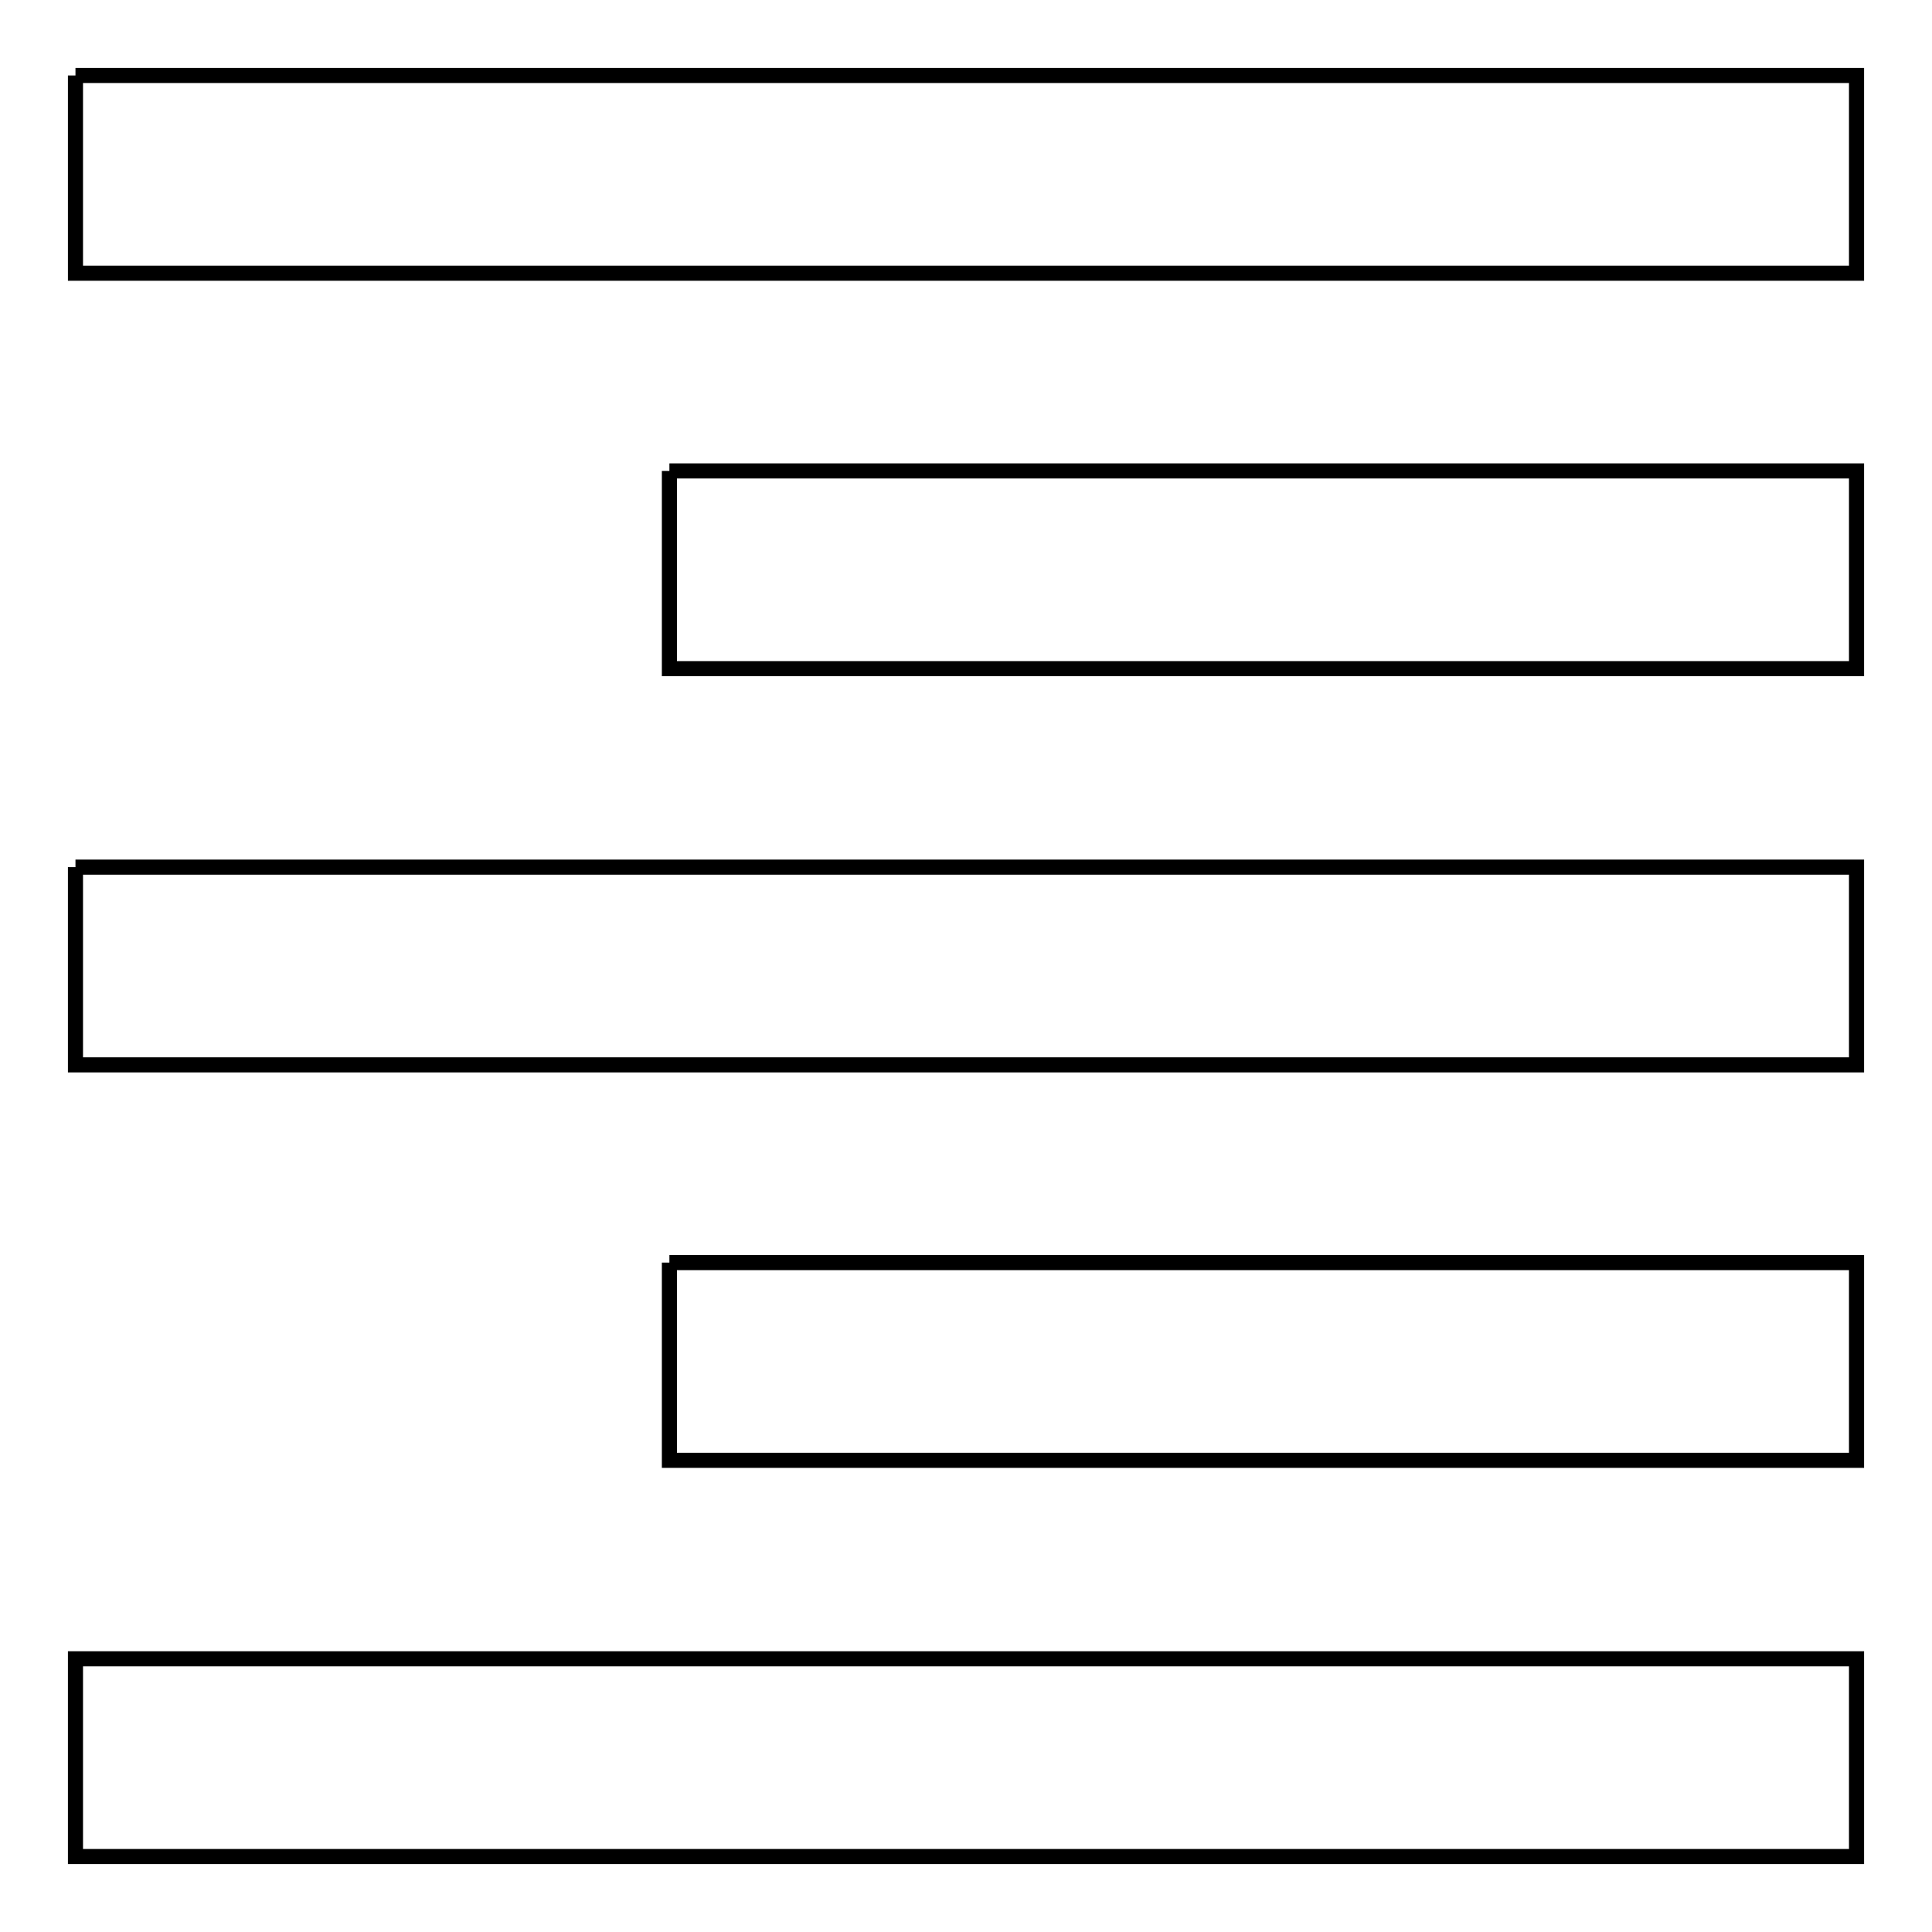 <?xml version="1.0" encoding="utf-8"?>
<!-- Svg Vector Icons : http://www.onlinewebfonts.com/icon -->
<!DOCTYPE svg PUBLIC "-//W3C//DTD SVG 1.1//EN" "http://www.w3.org/Graphics/SVG/1.1/DTD/svg11.dtd">
<svg version="1.1" xmlns="http://www.w3.org/2000/svg" xmlns:xlink="http://www.w3.org/1999/xlink" x="0px" y="0px" viewBox="0 0 256 256" enable-background="new 0 0 256 256" xml:space="preserve">
<g> <path stroke-width="2" fill-opacity="0" stroke="#000000"  d="M10,10h236v26.2H10V10 M88.7,62.4H246v26.2H88.7V62.4 M10,114.9h236v26.2H10V114.9 M88.7,167.3H246v26.2 H88.7V167.3 M10,219.8h236V246H10V219.8z"/></g>
</svg>